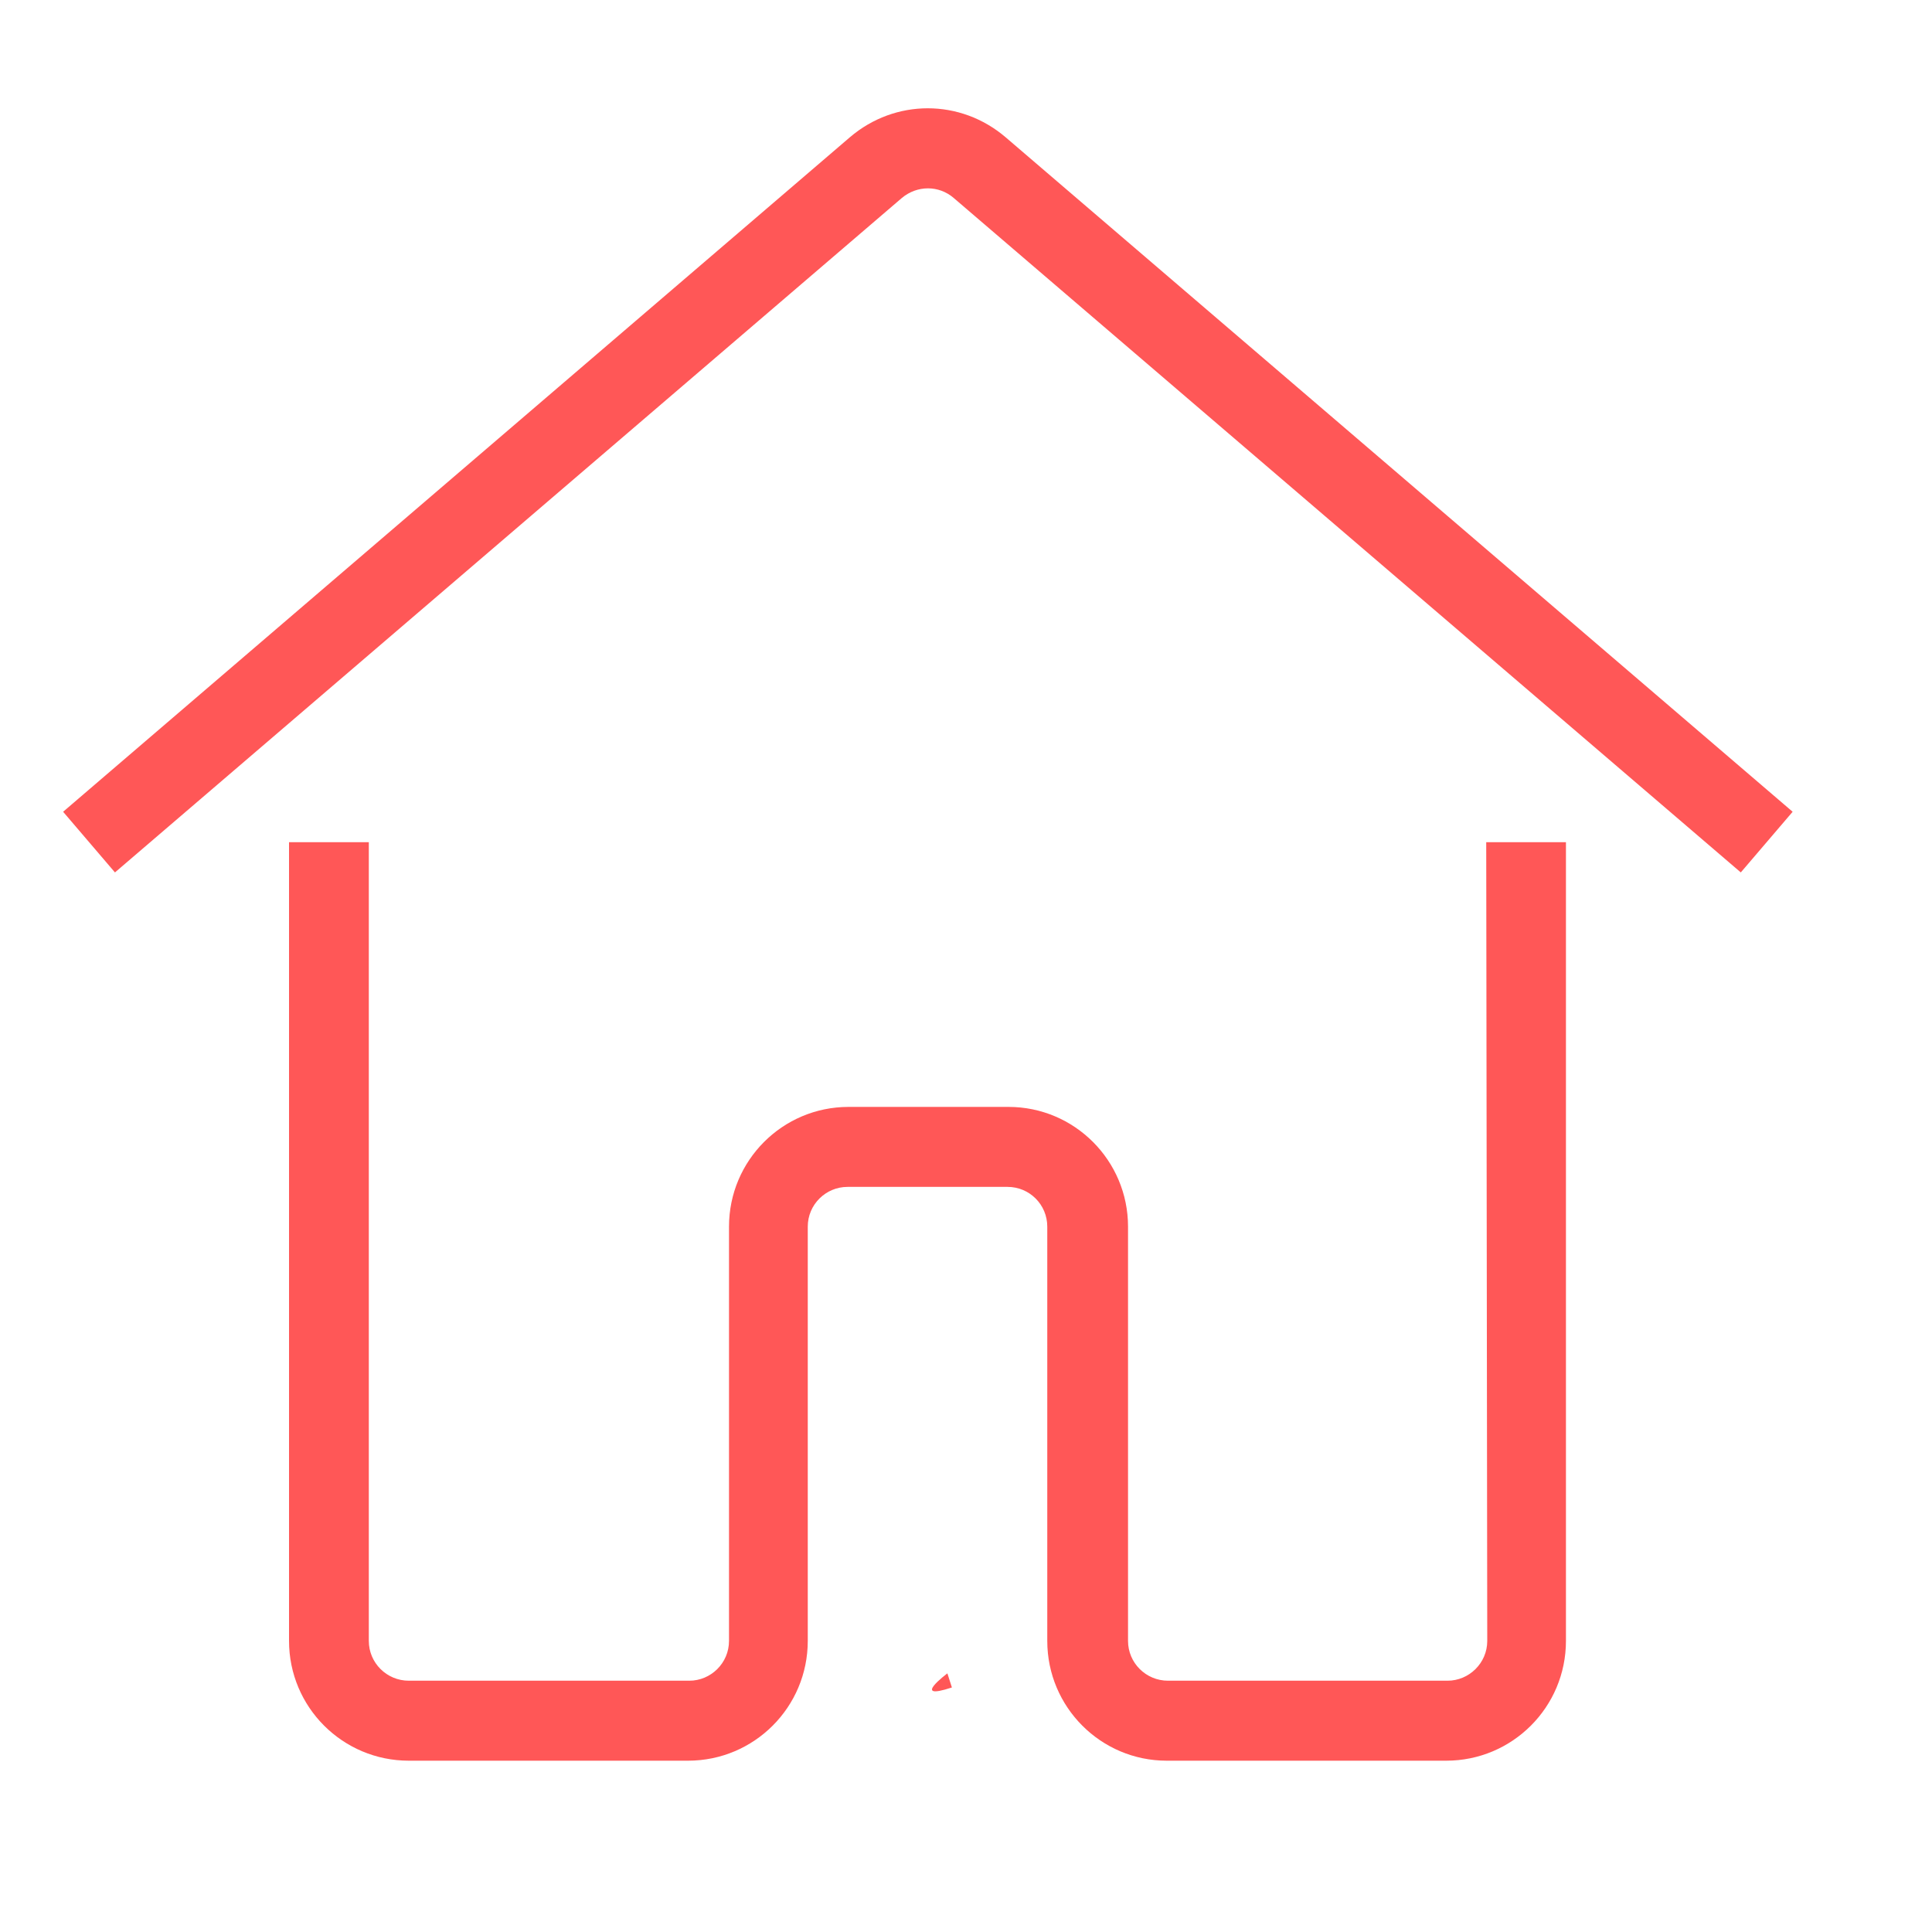 <?xml version="1.0" encoding="UTF-8"?> <svg xmlns="http://www.w3.org/2000/svg" xmlns:xlink="http://www.w3.org/1999/xlink" width="40" zoomAndPan="magnify" viewBox="0 0 30 30" height="40" preserveAspectRatio="xMidYMid meet" version="1.0"><defs><clipPath id="f9b46538bc"><path d="M 14.457 25.965 L 14.801 25.965 L 14.801 26.289 L 14.457 26.289 Z M 14.457 25.965 " clip-rule="nonzero"></path></clipPath><clipPath id="c1ce0f0cea"><path d="M 14.781 26.203 C 14.129 26.418 14.711 25.984 14.711 25.984 " clip-rule="nonzero"></path></clipPath><clipPath id="9c3429bb57"><path d="M 4 13 L 25 13 L 25 27.648 L 4 27.648 Z M 4 13 " clip-rule="nonzero"></path></clipPath><clipPath id="546a4447f0"><path d="M 0.98 1.52 L 27.836 1.52 L 27.836 14 L 0.98 14 Z M 0.98 1.52 " clip-rule="nonzero"></path></clipPath></defs><g clip-path="url(#f9b46538bc)"><g clip-path="url(#c1ce0f0cea)"><path fill="#ff5757" d="M 11.227 23.082 L 17.762 23.082 L 17.762 29.395 L 11.227 29.395 Z M 11.227 23.082 " fill-opacity="1" fill-rule="nonzero"></path></g></g><g clip-path="url(#9c3429bb57)"><path fill="#ff5757" d="M 23.094 25.48 C 23.094 25.824 22.812 26.098 22.477 26.098 L 18.137 26.098 C 17.793 26.098 17.516 25.82 17.516 25.48 L 17.516 19.047 C 17.516 18.02 16.684 17.188 15.66 17.188 L 13.176 17.188 C 12.152 17.188 11.32 18.02 11.32 19.047 L 11.32 25.48 C 11.32 25.824 11.039 26.098 10.703 26.098 L 6.348 26.098 C 6.004 26.098 5.727 25.82 5.727 25.48 L 5.727 13.078 L 4.488 13.078 L 4.488 25.48 C 4.488 26.508 5.32 27.34 6.348 27.34 L 10.684 27.34 C 11.711 27.34 12.543 26.508 12.543 25.48 L 12.543 19.047 C 12.543 18.703 12.824 18.43 13.16 18.43 L 15.645 18.43 C 15.988 18.43 16.262 18.707 16.262 19.047 L 16.262 25.48 C 16.262 26.508 17.094 27.34 18.117 27.34 L 22.457 27.34 C 23.484 27.34 24.316 26.508 24.316 25.48 L 24.316 13.078 L 23.078 13.078 Z M 23.094 25.48 " fill-opacity="1" fill-rule="nonzero"></path></g><g clip-path="url(#546a4447f0)"><path fill="#ff5757" d="M 15.617 2.133 C 14.914 1.531 13.898 1.531 13.195 2.133 L 0.98 12.605 L 1.785 13.547 L 14.004 3.074 C 14.242 2.875 14.578 2.875 14.809 3.074 L 27.031 13.547 L 27.836 12.605 Z M 15.617 2.133 " fill-opacity="1" fill-rule="nonzero"></path></g></svg> 